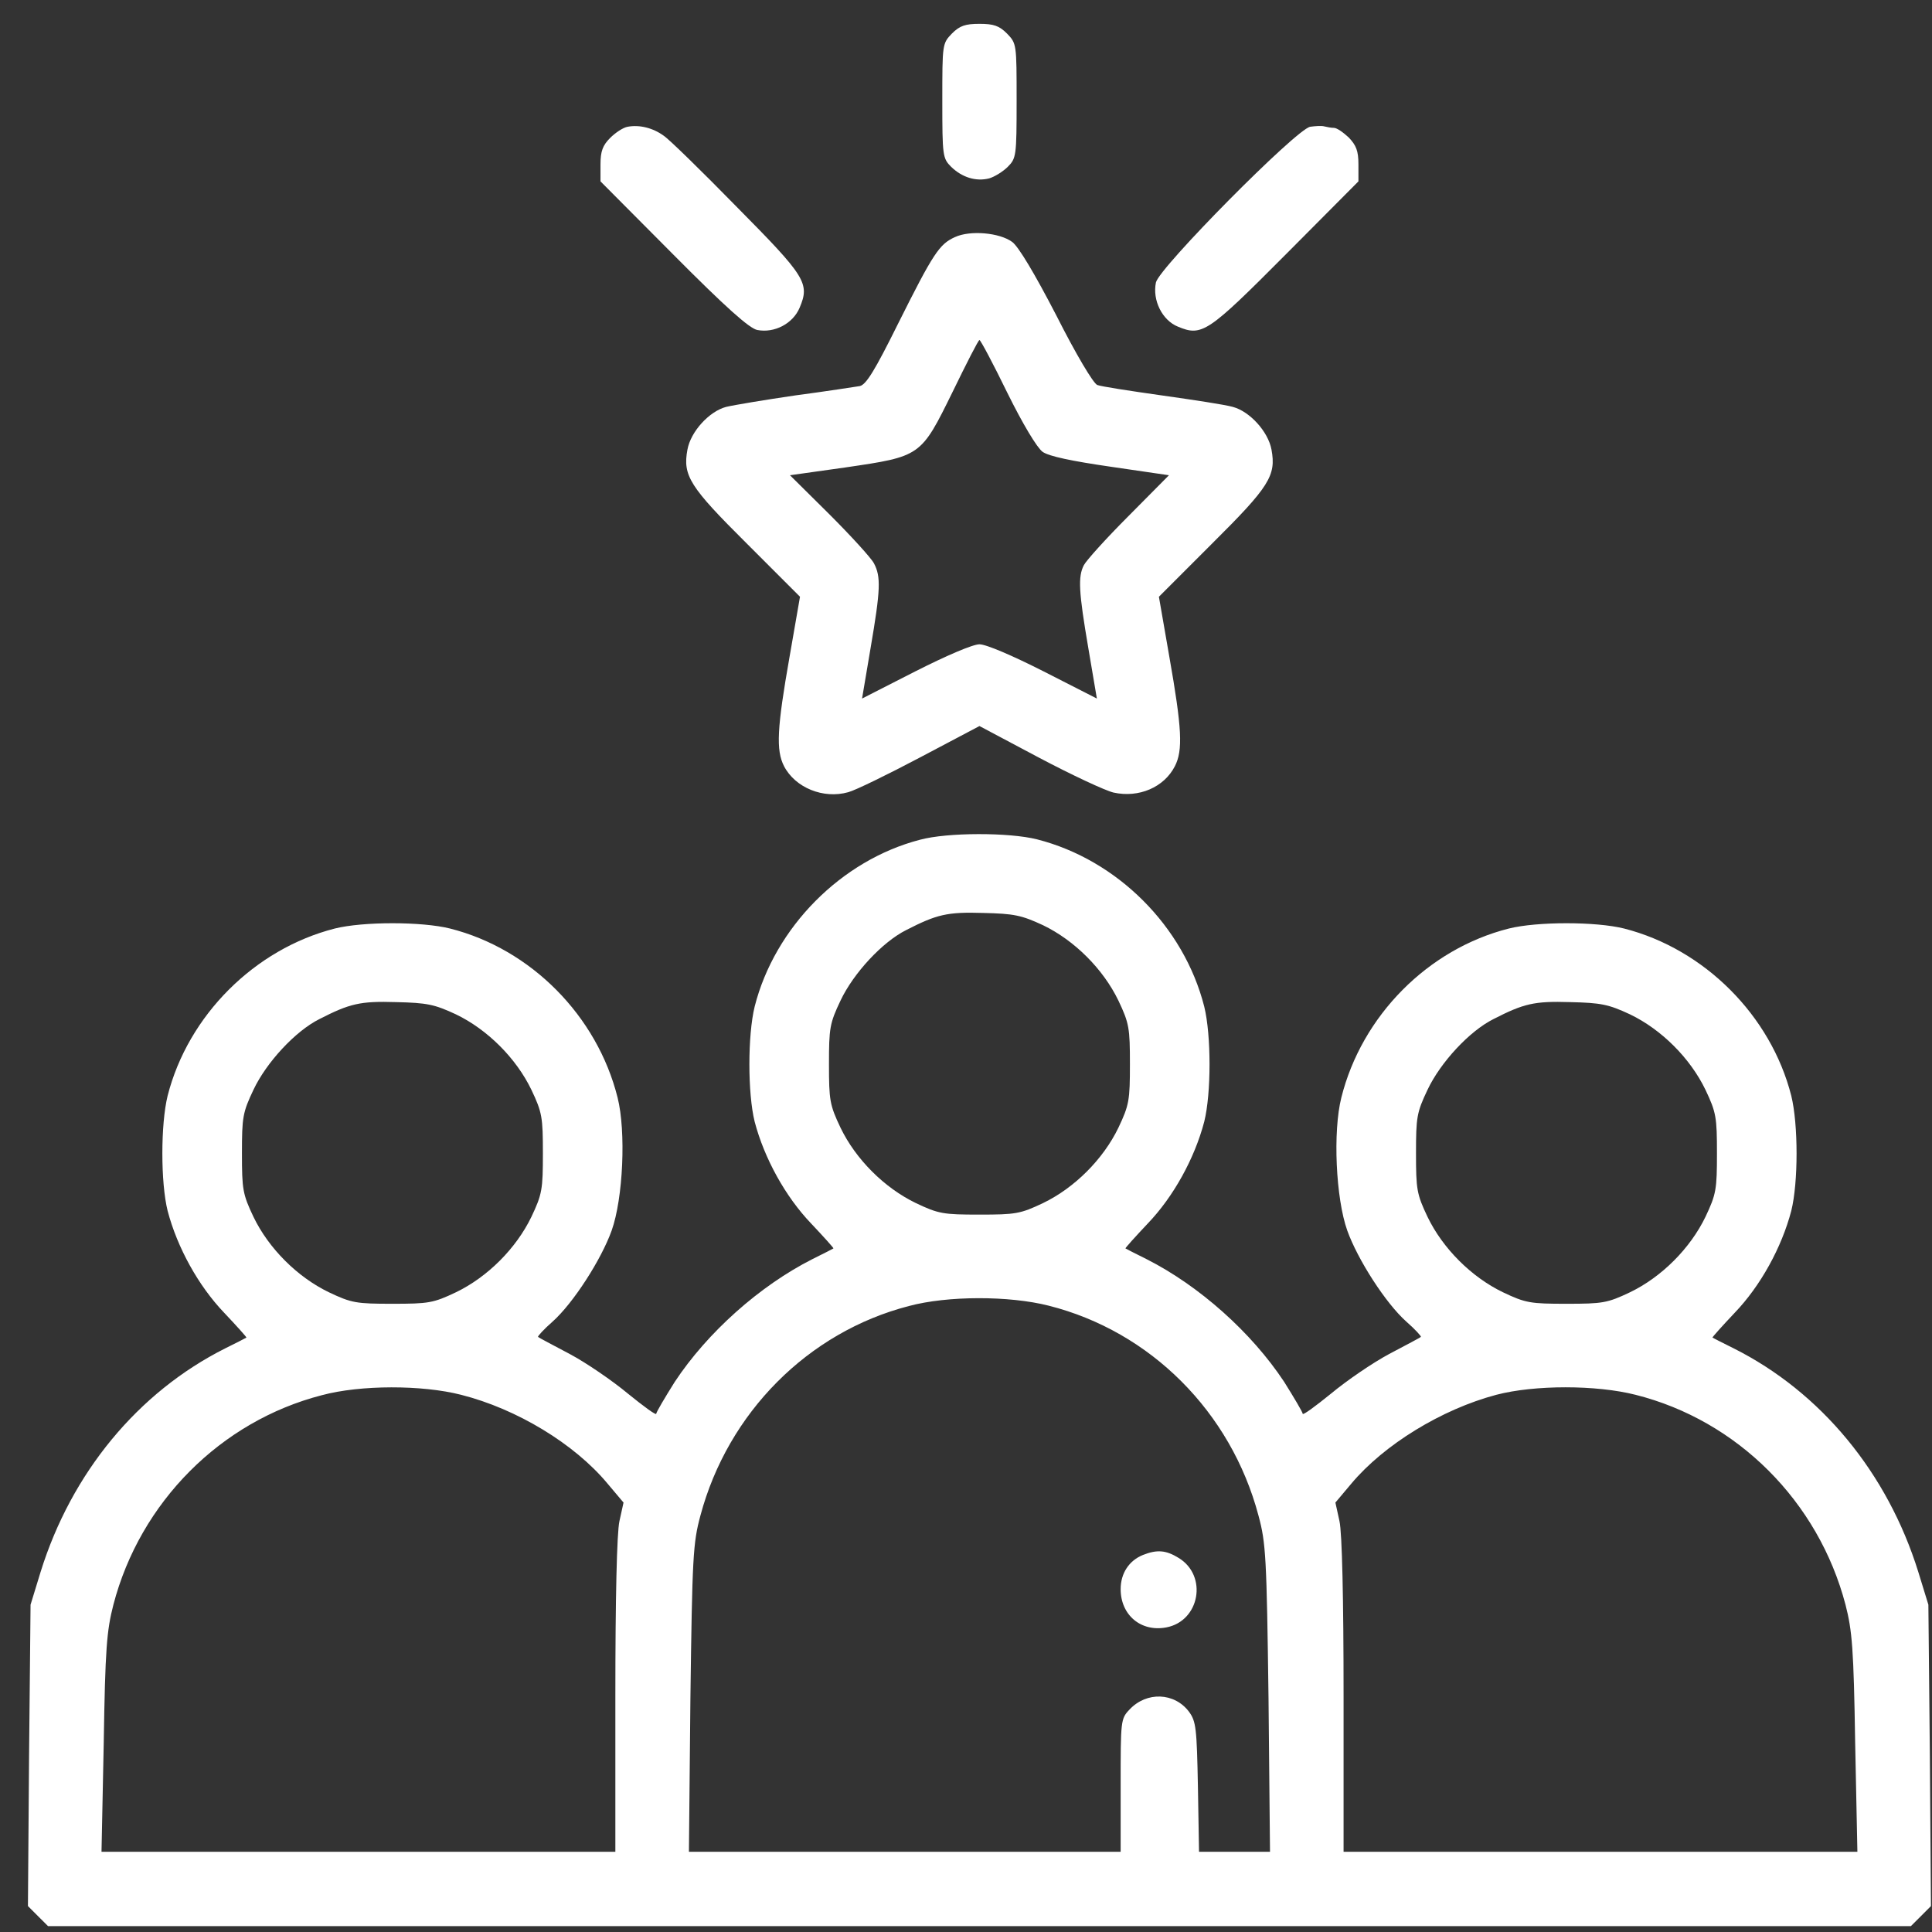 <svg xmlns="http://www.w3.org/2000/svg" width="65" height="65" viewBox="0 0 65 65" fill="none"><rect x="0" y="0" width="65" height="65" fill="#333333" stroke="none"/><g clip-path="url(#clip0_556_103)"><path d="M32.028 1.127C31.703 1.465 31.703 1.477 31.703 3.39C31.703 5.252 31.715 5.327 32.003 5.615C32.365 5.965 32.828 6.115 33.278 6.002C33.453 5.952 33.74 5.777 33.903 5.615C34.19 5.327 34.203 5.252 34.203 3.39C34.203 1.477 34.203 1.465 33.878 1.127C33.615 0.865 33.428 0.802 32.953 0.802C32.478 0.802 32.29 0.865 32.028 1.127Z" fill="white"></path><path d="M21.115 4.265C20.965 4.29 20.703 4.465 20.528 4.64C20.278 4.89 20.203 5.09 20.203 5.527V6.102L22.653 8.565C24.415 10.339 25.215 11.052 25.478 11.102C26.053 11.214 26.678 10.889 26.903 10.352C27.253 9.527 27.103 9.302 24.778 6.952C23.603 5.752 22.503 4.677 22.328 4.565C21.965 4.302 21.515 4.19 21.115 4.265Z" fill="white"></path><path d="M44.078 4.265C43.603 4.352 39.003 9.002 38.89 9.502C38.765 10.102 39.103 10.777 39.628 10.989C40.44 11.327 40.628 11.202 43.253 8.565L45.703 6.102V5.527C45.703 5.077 45.628 4.89 45.378 4.627C45.19 4.452 44.978 4.302 44.878 4.302C44.79 4.302 44.653 4.277 44.553 4.252C44.465 4.227 44.253 4.24 44.078 4.265Z" fill="white"></path><path d="M32.128 7.977C31.603 8.214 31.403 8.514 30.215 10.889C29.428 12.477 29.14 12.94 28.928 12.989C28.765 13.014 27.803 13.165 26.765 13.302C25.74 13.452 24.69 13.627 24.428 13.69C23.865 13.839 23.24 14.514 23.128 15.127C22.965 16.002 23.203 16.377 25.115 18.277L26.915 20.077L26.565 22.09C26.14 24.502 26.103 25.239 26.378 25.777C26.753 26.502 27.703 26.89 28.54 26.652C28.778 26.59 29.878 26.052 30.965 25.477L32.953 24.427L34.953 25.489C36.065 26.077 37.19 26.602 37.465 26.665C38.315 26.852 39.165 26.489 39.528 25.777C39.803 25.239 39.765 24.502 39.34 22.09L38.99 20.077L40.79 18.277C42.703 16.377 42.94 16.002 42.778 15.127C42.665 14.514 42.04 13.839 41.478 13.69C41.215 13.614 40.14 13.452 39.078 13.302C38.015 13.152 37.04 13.002 36.915 12.952C36.778 12.889 36.203 11.927 35.54 10.614C34.815 9.214 34.265 8.29 34.053 8.139C33.628 7.827 32.64 7.739 32.128 7.977ZM33.89 13.214C34.415 14.277 34.89 15.065 35.078 15.202C35.29 15.352 36.065 15.514 37.365 15.702L39.328 15.989L37.965 17.364C37.215 18.114 36.54 18.864 36.465 19.015C36.265 19.402 36.29 19.902 36.615 21.802L36.903 23.502L35.115 22.59C34.053 22.052 33.178 21.677 32.953 21.677C32.728 21.677 31.853 22.052 30.79 22.59L29.003 23.502L29.29 21.802C29.628 19.827 29.64 19.402 29.403 18.952C29.303 18.765 28.628 18.027 27.903 17.302L26.578 15.989L28.44 15.727C30.99 15.352 30.978 15.364 32.053 13.177C32.515 12.227 32.915 11.44 32.953 11.44C32.99 11.44 33.415 12.239 33.89 13.214Z" fill="white"></path><path d="M30.953 28.252C28.303 28.939 26.065 31.202 25.39 33.864C25.153 34.827 25.153 36.789 25.39 37.739C25.715 38.977 26.428 40.264 27.29 41.164C27.715 41.614 28.053 41.989 28.04 42.002C28.028 42.014 27.703 42.177 27.328 42.364C25.553 43.264 23.803 44.827 22.703 46.489C22.365 47.027 22.078 47.514 22.078 47.565C22.078 47.627 21.653 47.315 21.128 46.889C20.603 46.452 19.728 45.852 19.165 45.552C18.603 45.252 18.115 45.002 18.103 44.977C18.078 44.965 18.29 44.727 18.59 44.465C19.29 43.84 20.228 42.377 20.578 41.402C20.965 40.315 21.065 38.065 20.778 36.927C20.09 34.177 17.865 31.927 15.14 31.239C14.19 31.002 12.215 31.002 11.265 31.239C8.565 31.927 6.328 34.164 5.64 36.864C5.403 37.827 5.403 39.789 5.64 40.739C5.965 41.977 6.678 43.264 7.54 44.164C7.965 44.614 8.303 44.989 8.29 45.002C8.278 45.014 7.953 45.177 7.578 45.364C4.64 46.84 2.403 49.552 1.365 52.889L1.028 53.989L0.978 59.065L0.94 64.127L1.278 64.465L1.615 64.802H32.953H64.29L64.628 64.465L64.965 64.127L64.928 59.065L64.878 53.989L64.54 52.889C63.503 49.552 61.265 46.84 58.328 45.364C57.953 45.177 57.628 45.014 57.615 45.002C57.603 44.989 57.94 44.614 58.365 44.164C59.228 43.264 59.94 41.977 60.265 40.739C60.503 39.789 60.503 37.827 60.265 36.864C59.578 34.164 57.34 31.927 54.64 31.239C53.69 31.002 51.715 31.002 50.765 31.239C48.04 31.927 45.815 34.177 45.128 36.927C44.84 38.065 44.94 40.315 45.328 41.402C45.678 42.377 46.615 43.84 47.315 44.465C47.615 44.727 47.828 44.965 47.803 44.977C47.79 45.002 47.303 45.252 46.74 45.552C46.178 45.852 45.303 46.452 44.778 46.889C44.253 47.315 43.828 47.627 43.828 47.565C43.828 47.514 43.54 47.027 43.203 46.489C42.103 44.827 40.353 43.264 38.578 42.364C38.203 42.177 37.878 42.014 37.865 42.002C37.853 41.989 38.19 41.614 38.615 41.164C39.478 40.264 40.19 38.977 40.515 37.739C40.753 36.789 40.753 34.827 40.515 33.864C39.828 31.165 37.59 28.927 34.89 28.239C33.953 28.002 31.878 28.002 30.953 28.252ZM35.09 31.127C36.153 31.64 37.115 32.602 37.628 33.664C37.99 34.427 38.015 34.59 38.015 35.802C38.015 37.014 37.99 37.177 37.628 37.94C37.115 39.002 36.153 39.965 35.09 40.477C34.328 40.84 34.165 40.864 32.953 40.864C31.74 40.864 31.578 40.84 30.815 40.477C29.753 39.965 28.79 39.002 28.278 37.94C27.915 37.177 27.89 37.014 27.89 35.802C27.89 34.59 27.915 34.427 28.278 33.664C28.715 32.739 29.69 31.689 30.49 31.29C31.515 30.765 31.865 30.677 33.078 30.715C34.115 30.739 34.365 30.79 35.09 31.127ZM15.34 34.127C16.403 34.639 17.365 35.602 17.878 36.664C18.24 37.427 18.265 37.59 18.265 38.802C18.265 40.014 18.24 40.177 17.878 40.94C17.365 42.002 16.403 42.965 15.34 43.477C14.578 43.84 14.415 43.864 13.203 43.864C11.99 43.864 11.828 43.84 11.065 43.477C10.003 42.965 9.04 42.002 8.528 40.94C8.165 40.177 8.14 40.014 8.14 38.802C8.14 37.59 8.165 37.427 8.528 36.664C8.965 35.739 9.94 34.69 10.74 34.289C11.765 33.764 12.115 33.677 13.328 33.715C14.365 33.739 14.615 33.789 15.34 34.127ZM54.84 34.127C55.903 34.639 56.865 35.602 57.378 36.664C57.74 37.427 57.765 37.59 57.765 38.802C57.765 40.014 57.74 40.177 57.378 40.94C56.865 42.002 55.903 42.965 54.84 43.477C54.078 43.84 53.915 43.864 52.703 43.864C51.49 43.864 51.328 43.84 50.565 43.477C49.503 42.965 48.54 42.002 48.028 40.94C47.665 40.177 47.64 40.014 47.64 38.802C47.64 37.59 47.665 37.427 48.028 36.664C48.465 35.739 49.44 34.69 50.24 34.289C51.265 33.764 51.615 33.677 52.828 33.715C53.865 33.739 54.115 33.789 54.84 34.127ZM35.278 43.927C38.703 44.789 41.415 47.502 42.34 50.989C42.59 51.914 42.615 52.377 42.678 57.139L42.728 62.302H41.54H40.34L40.303 60.127C40.265 58.139 40.24 57.914 40.003 57.59C39.515 56.94 38.578 56.902 38.003 57.514C37.703 57.827 37.703 57.889 37.703 60.065V62.302H30.44H23.178L23.228 57.139C23.29 52.377 23.315 51.914 23.565 50.989C24.49 47.527 27.19 44.815 30.578 43.94C31.878 43.59 33.953 43.59 35.278 43.927ZM15.515 46.927C17.39 47.402 19.328 48.577 20.44 49.914L20.978 50.552L20.84 51.177C20.753 51.577 20.703 53.764 20.703 57.052V62.302H12.065H3.415L3.49 58.639C3.54 55.465 3.59 54.864 3.815 53.989C4.715 50.539 7.428 47.815 10.828 46.94C12.128 46.59 14.203 46.59 15.515 46.927ZM55.028 46.927C58.453 47.789 61.178 50.514 62.09 53.989C62.315 54.864 62.365 55.465 62.415 58.639L62.49 62.302H53.84H45.203V57.052C45.203 53.764 45.153 51.577 45.065 51.177L44.928 50.552L45.465 49.914C46.565 48.602 48.503 47.414 50.34 46.927C51.628 46.59 53.703 46.59 55.028 46.927Z" fill="white"></path><path d="M38.453 52.315C37.99 52.502 37.703 52.927 37.703 53.465C37.703 54.34 38.39 54.914 39.24 54.752C40.365 54.539 40.64 53.014 39.653 52.414C39.228 52.152 38.928 52.127 38.453 52.315Z" fill="white"></path></g><defs><clipPath id="clip0_556_103"><rect width="64" height="64" fill="white" transform="translate(0.953 0.802)"></rect></clipPath></defs></svg>